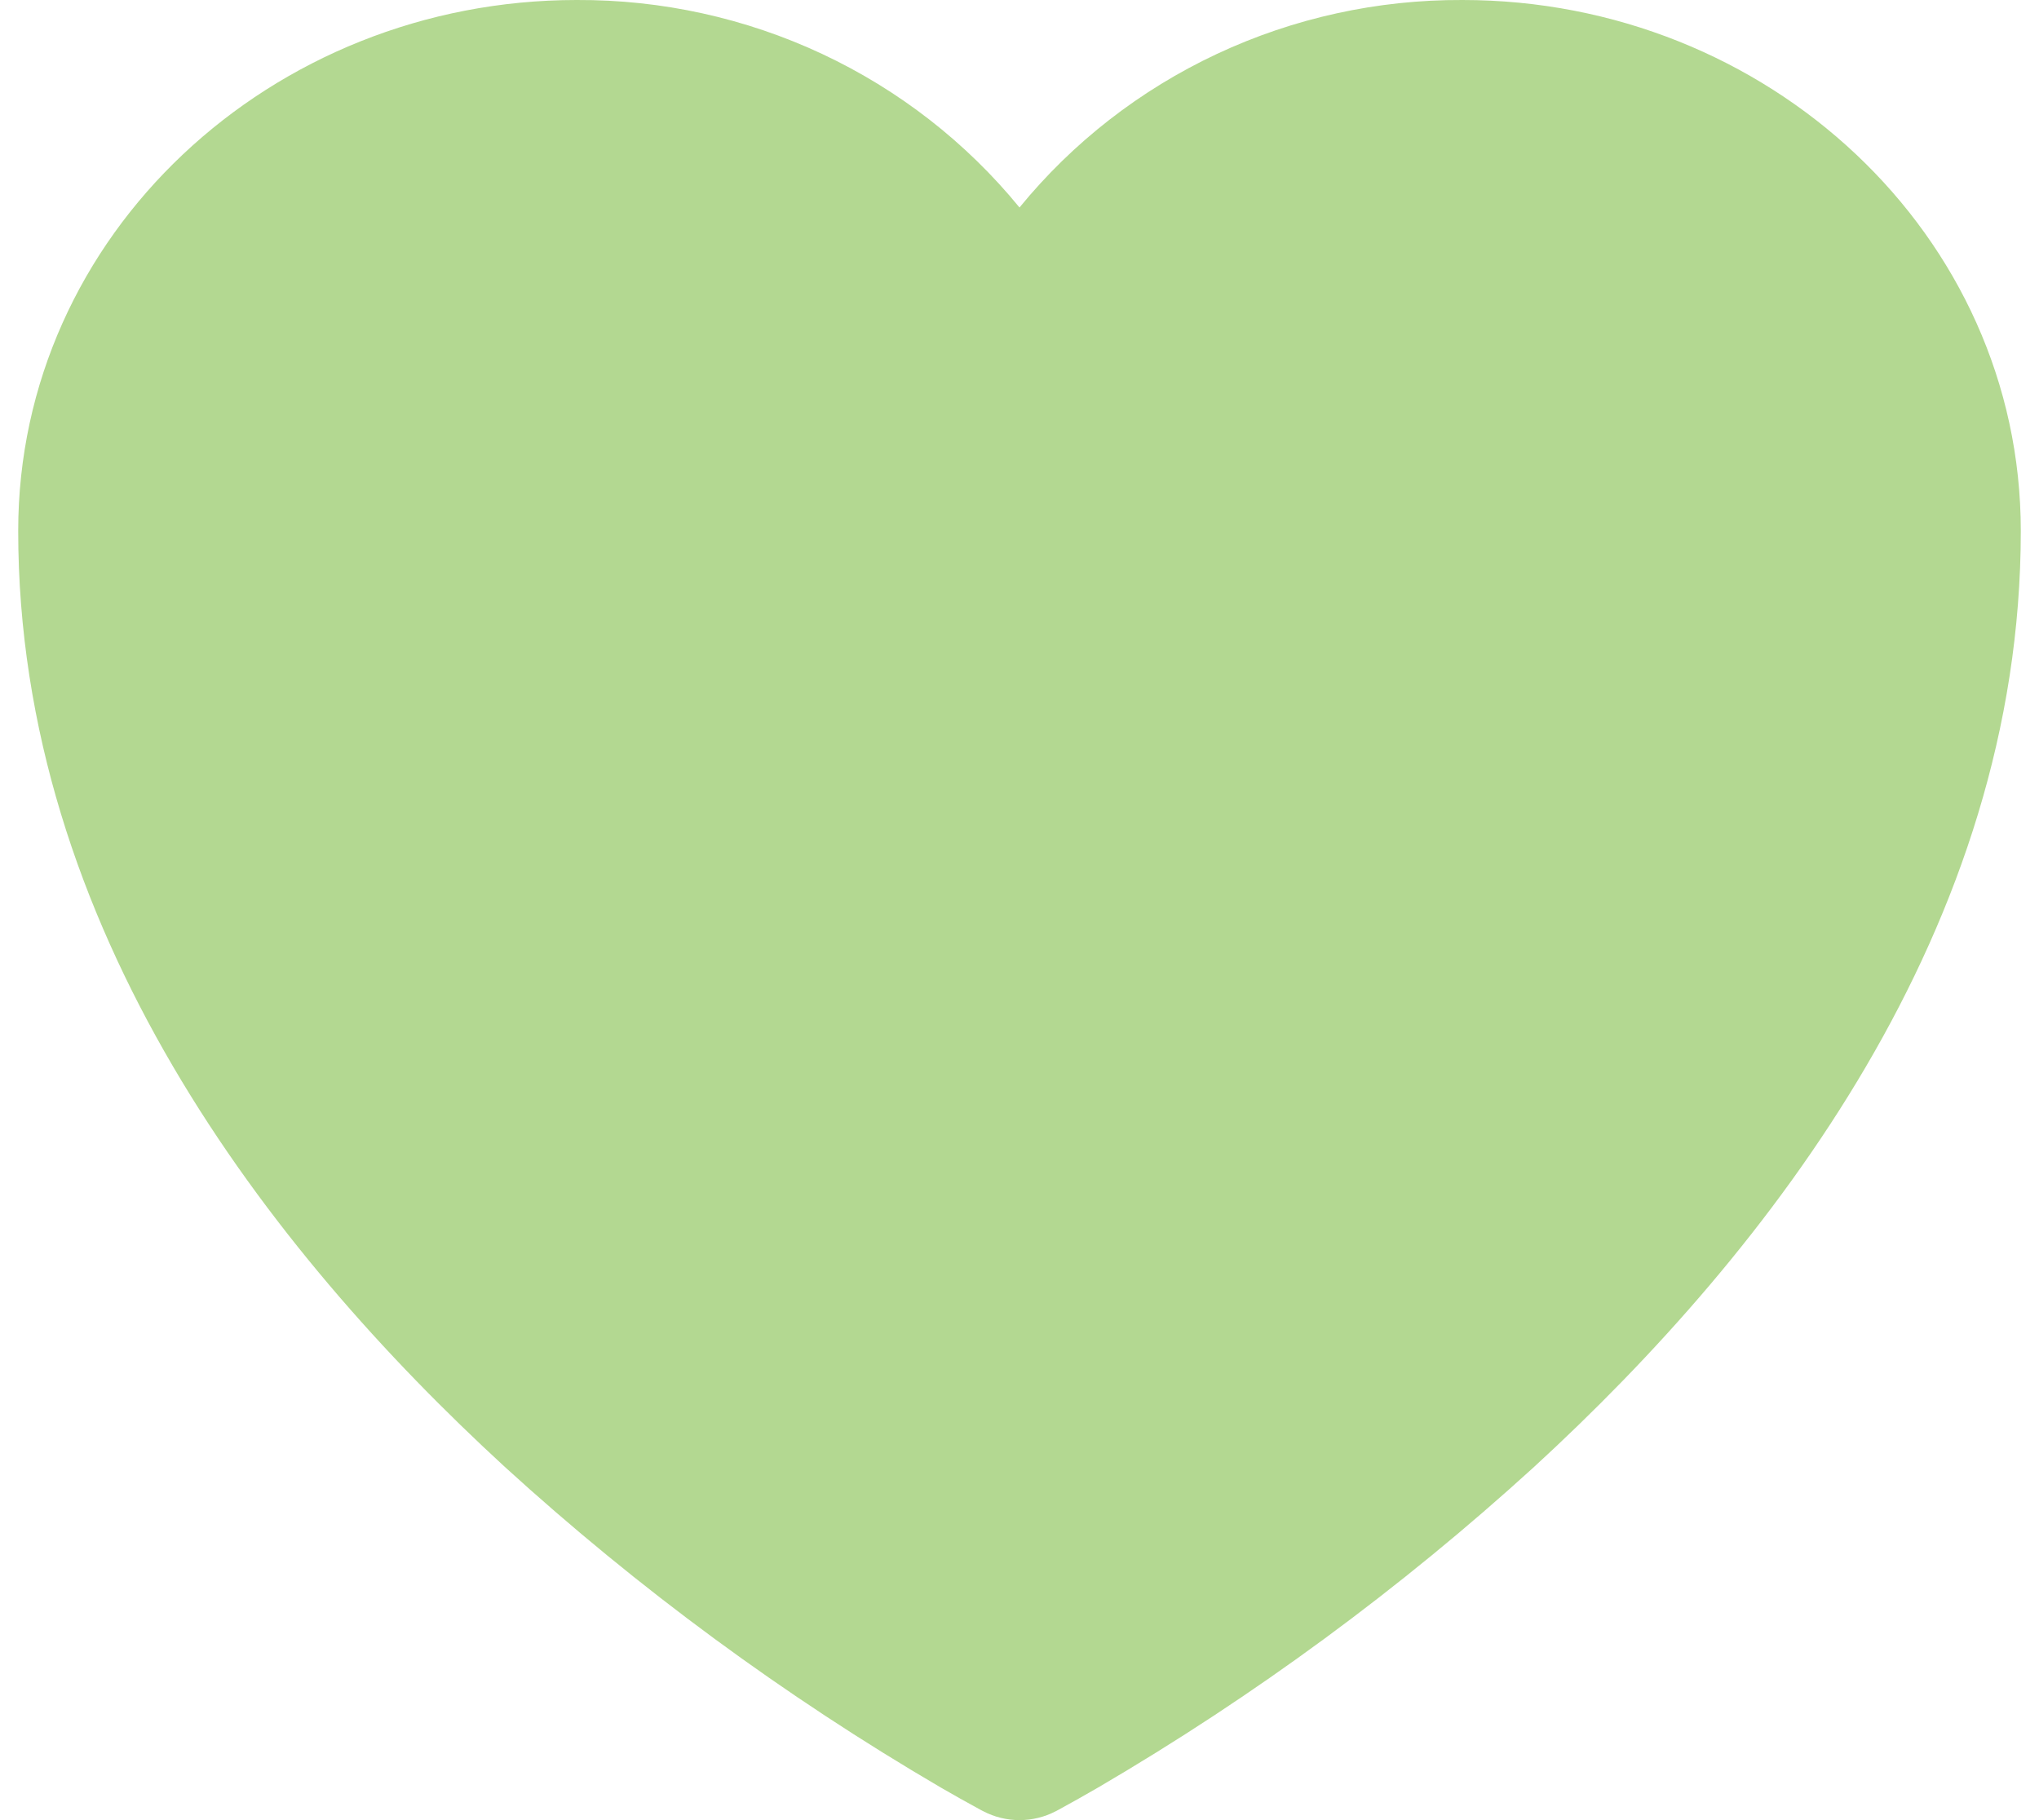 <svg width="56" height="50" viewBox="0 0 56 50" fill="none" xmlns="http://www.w3.org/2000/svg">
<path d="M26.999 49.752L26.979 49.743L26.917 49.71C26.554 49.513 26.194 49.311 25.837 49.104C21.543 46.592 17.531 43.64 13.866 40.298C7.376 34.334 0.5 25.484 0.5 14.584C0.5 6.45 7.45 0 15.838 0C18.17 -0.011 20.474 0.496 22.58 1.482C24.686 2.469 26.538 3.911 28 5.7C29.462 3.911 31.315 2.469 33.421 1.482C35.528 0.495 37.833 -0.011 40.165 0C48.55 0 55.5 6.45 55.5 14.584C55.5 25.487 48.624 34.337 42.134 40.296C38.469 43.637 34.457 46.589 30.163 49.102C29.806 49.309 29.446 49.512 29.083 49.71L29.021 49.743L29.001 49.754L28.993 49.757C28.687 49.917 28.346 50 28 50C27.654 50 27.313 49.917 27.007 49.757L26.999 49.752Z" fill="#B3D891"/>
</svg>
